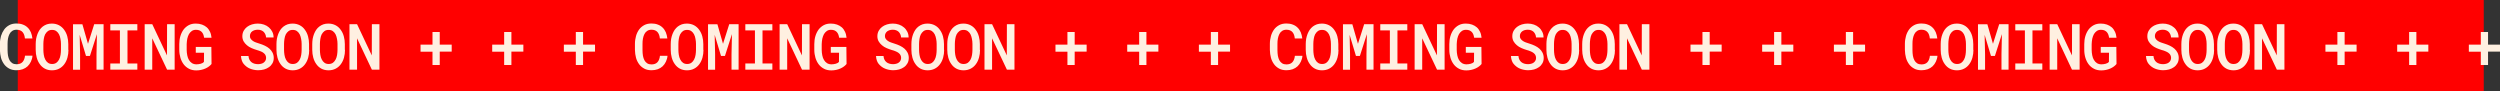 <?xml version="1.0" encoding="utf-8"?>
<!-- Generator: Adobe Illustrator 24.2.3, SVG Export Plug-In . SVG Version: 6.00 Build 0)  -->
<svg version="1.1" id="Layer_1" xmlns="http://www.w3.org/2000/svg" xmlns:xlink="http://www.w3.org/1999/xlink" x="0px" y="0px"
	 viewBox="0 0 2968.8 108.6" style="enable-background:new 0 0 2968.8 108.6;" xml:space="preserve">
<rect x="0" y="0" width="2968.8" height="108.6" fill="#333333" stroke="none"/>
<style type="text/css">
	.st0{fill:#FF0000;}
	.st1{fill:#FFF0E1;}
</style>
<g>
	<rect x="21.1" class="st0" width="2928.4" height="108.6"/>
	<g>
		<path class="st1" d="M38.6,66.1c-0.2,2.6-0.9,5-1.9,7.1c-1,2.1-2.3,4-3.9,5.5s-3.6,2.7-5.8,3.5c-2.2,0.8-4.7,1.2-7.4,1.2
			c-3.3,0-6.2-0.6-8.6-1.9s-4.5-3-6.1-5.2c-1.6-2.2-2.9-4.7-3.7-7.6c-0.8-2.9-1.2-6-1.3-9.4V52c0-3.3,0.5-6.4,1.3-9.3
			C2.1,39.8,3.4,37.2,5,35c1.6-2.2,3.7-3.9,6.1-5.2c2.4-1.3,5.3-1.9,8.5-1.9c2.8,0,5.4,0.4,7.6,1.3c2.2,0.8,4.1,2,5.7,3.6
			c1.6,1.5,2.8,3.4,3.8,5.6c0.9,2.2,1.5,4.7,1.8,7.3h-8.9c-0.1-1.6-0.5-3-0.9-4.3c-0.5-1.3-1.1-2.4-1.9-3.3c-0.8-0.9-1.8-1.6-3-2.1
			c-1.2-0.5-2.6-0.7-4.2-0.7c-2,0-3.7,0.5-5,1.4c-1.4,0.9-2.5,2.1-3.3,3.7c-0.8,1.5-1.4,3.3-1.8,5.4C9.2,47.6,9,49.7,9,52v7.5
			c0,2.3,0.2,4.5,0.5,6.5c0.4,2,0.9,3.8,1.8,5.4c0.8,1.5,1.9,2.7,3.3,3.6c1.4,0.9,3.1,1.3,5.1,1.3c3.1,0,5.5-0.9,7.1-2.7
			c1.6-1.8,2.6-4.3,2.9-7.5H38.6z"/>
		<path class="st1" d="M81.3,59.2c0,3.2-0.4,6.3-1.2,9.2s-2,5.5-3.7,7.8c-1.6,2.2-3.6,4-6.1,5.3c-2.4,1.3-5.3,2-8.6,2
			c-3.2,0-6.1-0.7-8.5-2c-2.4-1.3-4.4-3.1-6-5.4c-1.6-2.2-2.8-4.8-3.6-7.7c-0.8-2.9-1.2-6-1.2-9.2v-6.9c0-2.1,0.2-4.2,0.5-6.2
			c0.4-2,0.9-3.9,1.6-5.7c0.7-1.8,1.6-3.5,2.6-5c1.1-1.5,2.3-2.8,3.7-3.9c1.4-1.1,3-1.9,4.8-2.6c1.8-0.6,3.8-0.9,5.9-0.9
			c3.3,0,6.1,0.7,8.6,2c2.4,1.3,4.5,3.1,6.1,5.4c1.6,2.2,2.9,4.8,3.7,7.8c0.8,2.9,1.2,6,1.2,9.2V59.2z M72.4,52.2c0-2-0.2-4-0.6-6
			c-0.3-2-0.9-3.8-1.7-5.4c-0.8-1.6-1.9-2.8-3.2-3.8c-1.3-1-3-1.5-5.1-1.5c-2,0-3.7,0.5-5,1.5c-1.3,1-2.4,2.3-3.2,3.8
			c-0.8,1.6-1.3,3.4-1.6,5.4c-0.3,2-0.5,4-0.5,6v7c0,2,0.2,4,0.5,6c0.3,2,0.9,3.8,1.7,5.4s1.8,2.9,3.2,3.9c1.3,1,3,1.5,5,1.5
			c2,0,3.7-0.5,5.1-1.5c1.3-1,2.4-2.3,3.2-3.9c0.8-1.6,1.4-3.4,1.7-5.4c0.3-2,0.5-4,0.5-6V52.2z"/>
		<path class="st1" d="M97.8,28.7l6.7,23.3l7.4-23.3H123v54h-8.4V64.2l0.5-23.7l-8.3,25.9h-4.7l-7.5-25l0.5,22.8v18.6h-8.4v-54H97.8
			z"/>
		<path class="st1" d="M131,28.7h32.1v7.4h-11.7v39.3h11.7v7.3H131v-7.3h11.4V36.1H131V28.7z"/>
		<path class="st1" d="M207.4,82.7h-9l-17.6-37.2l0,37.2h-9v-54h9l17.5,37.1l0.1-37.1h9V82.7z"/>
		<path class="st1" d="M251.2,76c-0.9,1.1-2,2.1-3.2,3c-1.2,0.9-2.6,1.7-4.2,2.4c-1.5,0.7-3.2,1.2-5,1.6c-1.8,0.4-3.7,0.6-5.7,0.6
			c-3.2,0-6.1-0.6-8.6-1.9c-2.5-1.3-4.6-3-6.3-5.2c-1.7-2.2-3-4.8-3.9-7.7c-0.9-3-1.4-6.2-1.4-9.6v-6.7c0-3.4,0.4-6.6,1.3-9.6
			s2.2-5.6,3.8-7.8c1.7-2.2,3.7-3.9,6.1-5.2c2.4-1.3,5.2-1.9,8.3-1.9c2.8,0,5.3,0.4,7.5,1.2c2.2,0.8,4.1,1.9,5.7,3.3
			c1.6,1.4,2.8,3.2,3.8,5.3s1.5,4.4,1.8,7h-8.8c-0.2-1.5-0.6-2.8-1-3.9c-0.5-1.2-1.1-2.2-1.9-3c-0.8-0.8-1.8-1.4-2.9-1.9
			c-1.1-0.4-2.5-0.6-4-0.6c-1.9,0-3.5,0.5-4.8,1.4c-1.3,0.9-2.5,2.2-3.4,3.7c-0.9,1.6-1.5,3.4-2,5.5c-0.4,2.1-0.6,4.2-0.7,6.5v6.8
			c0,2.3,0.3,4.4,0.7,6.5c0.4,2.1,1.1,3.9,2,5.4c0.9,1.6,2.1,2.8,3.6,3.8c1.5,0.9,3.2,1.4,5.3,1.4c0.8,0,1.7-0.1,2.6-0.2
			s1.7-0.3,2.5-0.5c0.8-0.2,1.5-0.6,2.2-0.9c0.7-0.4,1.2-0.9,1.6-1.4l0.1-10.8h-9.8v-6.9h18.5L251.2,76z"/>
		<path class="st1" d="M316,68.8c0-1.3-0.3-2.4-0.8-3.4c-0.5-1-1.3-1.8-2.3-2.6s-2.1-1.4-3.5-1.9s-2.8-1.1-4.4-1.5
			c-2.1-0.6-4.2-1.4-6.3-2.3c-2.1-0.9-3.9-2-5.5-3.4c-1.6-1.3-2.9-2.9-3.9-4.6c-1-1.8-1.5-3.8-1.5-6.1c0-2.3,0.5-4.4,1.5-6.3
			c1-1.8,2.3-3.4,4-4.7c1.7-1.3,3.6-2.3,5.9-3c2.2-0.7,4.6-1,7-1c2.6,0,5,0.4,7.3,1.2c2.3,0.8,4.2,1.9,5.9,3.4s3,3.2,4,5.2
			c1,2,1.5,4.2,1.5,6.7h-8.9c-0.1-1.4-0.4-2.6-0.9-3.7c-0.5-1.1-1.1-2.1-1.9-2.9s-1.8-1.4-3-1.9s-2.6-0.7-4.1-0.7
			c-1.3,0-2.6,0.2-3.7,0.5c-1.1,0.3-2.1,0.9-3,1.5s-1.5,1.5-1.9,2.4c-0.5,0.9-0.7,2-0.7,3.2c0,1.3,0.3,2.4,1,3.3s1.5,1.7,2.5,2.4
			c1,0.7,2.2,1.3,3.6,1.8c1.3,0.5,2.8,1,4.2,1.4c2.3,0.7,4.4,1.5,6.5,2.5c2.1,1,3.9,2.2,5.4,3.5s2.8,3,3.7,4.8
			c0.9,1.8,1.4,3.9,1.4,6.2c0,2.4-0.5,4.5-1.5,6.3c-1,1.8-2.4,3.4-4.1,4.6c-1.7,1.2-3.7,2.2-5.9,2.8s-4.6,0.9-7.1,0.9
			c-1.7,0-3.3-0.2-4.9-0.5s-3.2-0.8-4.7-1.4c-1.5-0.6-2.9-1.4-4.2-2.4c-1.3-1-2.4-2.1-3.4-3.3c-1-1.2-1.7-2.6-2.2-4.2
			c-0.5-1.5-0.8-3.2-0.9-5.1h8.9c0.1,1.6,0.5,3.1,1.1,4.3c0.6,1.2,1.4,2.2,2.4,3c1,0.8,2.1,1.4,3.5,1.8s2.8,0.6,4.4,0.6
			c1.3,0,2.6-0.2,3.7-0.5c1.2-0.3,2.2-0.8,3-1.4s1.5-1.4,2-2.3S316,70,316,68.8z"/>
		<path class="st1" d="M367.2,59.2c0,3.2-0.4,6.3-1.2,9.2s-2,5.5-3.7,7.8c-1.6,2.2-3.6,4-6.1,5.3s-5.3,2-8.6,2c-3.2,0-6.1-0.7-8.5-2
			s-4.4-3.1-6-5.4c-1.6-2.2-2.8-4.8-3.6-7.7c-0.8-2.9-1.2-6-1.2-9.2v-6.9c0-2.1,0.2-4.2,0.5-6.2c0.4-2,0.9-3.9,1.6-5.7
			c0.7-1.8,1.6-3.5,2.6-5s2.3-2.8,3.7-3.9c1.4-1.1,3-1.9,4.8-2.6c1.8-0.6,3.8-0.9,5.9-0.9c3.3,0,6.1,0.7,8.6,2s4.5,3.1,6.1,5.4
			c1.6,2.2,2.9,4.8,3.7,7.8c0.8,2.9,1.2,6,1.2,9.2V59.2z M358.2,52.2c0-2-0.2-4-0.6-6s-0.9-3.8-1.7-5.4c-0.8-1.6-1.9-2.8-3.2-3.8
			c-1.3-1-3-1.5-5.1-1.5c-2,0-3.7,0.5-5,1.5c-1.3,1-2.4,2.3-3.2,3.8c-0.8,1.6-1.3,3.4-1.6,5.4c-0.3,2-0.5,4-0.5,6v7c0,2,0.2,4,0.5,6
			c0.3,2,0.9,3.8,1.7,5.4s1.8,2.9,3.2,3.9c1.3,1,3,1.5,5,1.5c2,0,3.7-0.5,5.1-1.5c1.3-1,2.4-2.3,3.2-3.9c0.8-1.6,1.4-3.4,1.7-5.4
			c0.3-2,0.5-4,0.5-6V52.2z"/>
		<path class="st1" d="M409.7,59.2c0,3.2-0.4,6.3-1.2,9.2s-2,5.5-3.7,7.8c-1.6,2.2-3.6,4-6.1,5.3s-5.3,2-8.6,2c-3.2,0-6.1-0.7-8.5-2
			s-4.4-3.1-6-5.4c-1.6-2.2-2.8-4.8-3.6-7.7c-0.8-2.9-1.2-6-1.2-9.2v-6.9c0-2.1,0.2-4.2,0.5-6.2c0.4-2,0.9-3.9,1.6-5.7
			c0.7-1.8,1.6-3.5,2.6-5s2.3-2.8,3.7-3.9c1.4-1.1,3-1.9,4.8-2.6c1.8-0.6,3.8-0.9,5.9-0.9c3.3,0,6.1,0.7,8.6,2s4.5,3.1,6.1,5.4
			c1.6,2.2,2.9,4.8,3.7,7.8c0.8,2.9,1.2,6,1.2,9.2V59.2z M400.8,52.2c0-2-0.2-4-0.6-6s-0.9-3.8-1.7-5.4c-0.8-1.6-1.9-2.8-3.2-3.8
			c-1.3-1-3-1.5-5.1-1.5c-2,0-3.7,0.5-5,1.5c-1.3,1-2.4,2.3-3.2,3.8c-0.8,1.6-1.3,3.4-1.6,5.4c-0.3,2-0.5,4-0.5,6v7c0,2,0.2,4,0.5,6
			c0.3,2,0.9,3.8,1.7,5.4s1.8,2.9,3.2,3.9c1.3,1,3,1.5,5,1.5c2,0,3.7-0.5,5.1-1.5c1.3-1,2.4-2.3,3.2-3.9c0.8-1.6,1.4-3.4,1.7-5.4
			c0.3-2,0.5-4,0.5-6V52.2z"/>
		<path class="st1" d="M450.6,82.7h-9l-17.6-37.2l0,37.2h-9v-54h9l17.5,37.1l0.1-37.1h9V82.7z"/>
		<path class="st1" d="M522.2,53h14.2v8.3h-14.2v15.9h-8.6V61.4h-14.2V53h14.2V38h8.6V53z"/>
		<path class="st1" d="M607.3,53h14.2v8.3h-14.2v15.9h-8.6V61.4h-14.2V53h14.2V38h8.6V53z"/>
		<path class="st1" d="M692.4,53h14.2v8.3h-14.2v15.9h-8.6V61.4h-14.2V53h14.2V38h8.6V53z"/>
		<path class="st1" d="M792.7,66.1c-0.2,2.6-0.9,5-1.9,7.1c-1,2.1-2.3,4-3.9,5.5s-3.6,2.7-5.8,3.5c-2.2,0.8-4.7,1.2-7.4,1.2
			c-3.3,0-6.2-0.6-8.6-1.9s-4.5-3-6.1-5.2c-1.6-2.2-2.9-4.7-3.7-7.6c-0.8-2.9-1.2-6-1.3-9.4V52c0-3.3,0.5-6.4,1.3-9.3
			c0.8-2.9,2.1-5.5,3.7-7.7c1.6-2.2,3.7-3.9,6.1-5.2c2.4-1.3,5.3-1.9,8.5-1.9c2.8,0,5.4,0.4,7.6,1.3c2.2,0.8,4.1,2,5.7,3.6
			c1.6,1.5,2.8,3.4,3.8,5.6c0.9,2.2,1.5,4.7,1.8,7.3h-8.9c-0.1-1.6-0.5-3-0.9-4.3c-0.5-1.3-1.1-2.4-1.9-3.3c-0.8-0.9-1.8-1.6-3-2.1
			c-1.2-0.5-2.6-0.7-4.2-0.7c-2,0-3.7,0.5-5,1.4c-1.4,0.9-2.5,2.1-3.3,3.7c-0.8,1.5-1.4,3.3-1.8,5.4c-0.4,2-0.5,4.2-0.5,6.4v7.5
			c0,2.3,0.2,4.5,0.5,6.5c0.4,2,0.9,3.8,1.8,5.4c0.8,1.5,1.9,2.7,3.3,3.6c1.4,0.9,3.1,1.3,5.1,1.3c3.1,0,5.5-0.9,7.1-2.7
			c1.6-1.8,2.6-4.3,2.9-7.5H792.7z"/>
		<path class="st1" d="M835.4,59.2c0,3.2-0.4,6.3-1.2,9.2s-2,5.5-3.7,7.8c-1.6,2.2-3.6,4-6.1,5.3c-2.4,1.3-5.3,2-8.6,2
			c-3.2,0-6.1-0.7-8.5-2c-2.4-1.3-4.4-3.1-6-5.4c-1.6-2.2-2.8-4.8-3.6-7.7c-0.8-2.9-1.2-6-1.2-9.2v-6.9c0-2.1,0.2-4.2,0.5-6.2
			c0.4-2,0.9-3.9,1.6-5.7c0.7-1.8,1.6-3.5,2.6-5c1.1-1.5,2.3-2.8,3.7-3.9c1.4-1.1,3-1.9,4.8-2.6c1.8-0.6,3.8-0.9,5.9-0.9
			c3.3,0,6.1,0.7,8.6,2c2.4,1.3,4.5,3.1,6.1,5.4c1.6,2.2,2.9,4.8,3.7,7.8c0.8,2.9,1.2,6,1.2,9.2V59.2z M826.5,52.2c0-2-0.2-4-0.6-6
			c-0.3-2-0.9-3.8-1.7-5.4c-0.8-1.6-1.9-2.8-3.2-3.8c-1.3-1-3-1.5-5.1-1.5c-2,0-3.7,0.5-5,1.5c-1.3,1-2.4,2.3-3.2,3.8
			c-0.8,1.6-1.3,3.4-1.6,5.4c-0.3,2-0.5,4-0.5,6v7c0,2,0.2,4,0.5,6c0.3,2,0.9,3.8,1.7,5.4s1.8,2.9,3.2,3.9c1.3,1,3,1.5,5,1.5
			c2,0,3.7-0.5,5.1-1.5c1.3-1,2.4-2.3,3.2-3.9c0.8-1.6,1.4-3.4,1.7-5.4c0.3-2,0.5-4,0.5-6V52.2z"/>
		<path class="st1" d="M851.9,28.7l6.7,23.3l7.4-23.3h11.1v54h-8.4V64.2l0.5-23.7l-8.3,25.9h-4.7l-7.5-25l0.5,22.8v18.6h-8.4v-54
			H851.9z"/>
		<path class="st1" d="M885.1,28.7h32.1v7.4h-11.7v39.3h11.7v7.3h-32.1v-7.3h11.4V36.1h-11.4V28.7z"/>
		<path class="st1" d="M961.4,82.7h-9l-17.6-37.2l0,37.2h-9v-54h9l17.5,37.1l0.1-37.1h9V82.7z"/>
		<path class="st1" d="M1005.3,76c-0.9,1.1-2,2.1-3.2,3c-1.2,0.9-2.6,1.7-4.2,2.4c-1.5,0.7-3.2,1.2-5,1.6c-1.8,0.4-3.7,0.6-5.7,0.6
			c-3.2,0-6.1-0.6-8.6-1.9c-2.5-1.3-4.6-3-6.3-5.2c-1.7-2.2-3-4.8-3.9-7.7c-0.9-3-1.4-6.2-1.4-9.6v-6.7c0-3.4,0.4-6.6,1.3-9.6
			s2.2-5.6,3.8-7.8c1.7-2.2,3.7-3.9,6.1-5.2c2.4-1.3,5.2-1.9,8.3-1.9c2.8,0,5.3,0.4,7.5,1.2c2.2,0.8,4.1,1.9,5.7,3.3
			c1.6,1.4,2.8,3.2,3.8,5.3s1.5,4.4,1.8,7h-8.8c-0.2-1.5-0.6-2.8-1-3.9c-0.5-1.2-1.1-2.2-1.9-3c-0.8-0.8-1.8-1.4-2.9-1.9
			c-1.1-0.4-2.5-0.6-4-0.6c-1.9,0-3.5,0.5-4.8,1.4c-1.3,0.9-2.5,2.2-3.4,3.7c-0.9,1.6-1.5,3.4-2,5.5c-0.4,2.1-0.6,4.2-0.7,6.5v6.8
			c0,2.3,0.3,4.4,0.7,6.5c0.4,2.1,1.1,3.9,2,5.4c0.9,1.6,2.1,2.8,3.6,3.8c1.5,0.9,3.2,1.4,5.3,1.4c0.8,0,1.7-0.1,2.6-0.2
			s1.7-0.3,2.5-0.5c0.8-0.2,1.5-0.6,2.2-0.9c0.7-0.4,1.2-0.9,1.6-1.4l0.1-10.8h-9.8v-6.9h18.5L1005.3,76z"/>
		<path class="st1" d="M1070.1,68.8c0-1.3-0.3-2.4-0.8-3.4c-0.5-1-1.3-1.8-2.3-2.6c-1-0.7-2.1-1.4-3.5-1.9c-1.3-0.6-2.8-1.1-4.4-1.5
			c-2.1-0.6-4.2-1.4-6.3-2.3c-2.1-0.9-3.9-2-5.5-3.4c-1.6-1.3-2.9-2.9-3.9-4.6c-1-1.8-1.5-3.8-1.5-6.1c0-2.3,0.5-4.4,1.5-6.3
			c1-1.8,2.3-3.4,4-4.7c1.7-1.3,3.6-2.3,5.9-3c2.2-0.7,4.6-1,7-1c2.6,0,5,0.4,7.3,1.2c2.3,0.8,4.2,1.9,5.9,3.4c1.7,1.4,3,3.2,4,5.2
			c1,2,1.5,4.2,1.5,6.7h-8.9c-0.1-1.4-0.4-2.6-0.9-3.7c-0.5-1.1-1.1-2.1-1.9-2.9c-0.8-0.8-1.8-1.4-3-1.9s-2.6-0.7-4.1-0.7
			c-1.3,0-2.6,0.2-3.7,0.5c-1.1,0.3-2.1,0.9-3,1.5c-0.8,0.7-1.5,1.5-1.9,2.4c-0.5,0.9-0.7,2-0.7,3.2c0,1.3,0.3,2.4,1,3.3
			c0.6,0.9,1.5,1.7,2.5,2.4c1,0.7,2.2,1.3,3.6,1.8c1.3,0.5,2.8,1,4.2,1.4c2.3,0.7,4.4,1.5,6.5,2.5c2.1,1,3.9,2.2,5.4,3.5
			s2.8,3,3.7,4.8c0.9,1.8,1.4,3.9,1.4,6.2c0,2.4-0.5,4.5-1.5,6.3c-1,1.8-2.4,3.4-4.1,4.6c-1.7,1.2-3.7,2.2-5.9,2.8
			c-2.3,0.6-4.6,0.9-7.1,0.9c-1.7,0-3.3-0.2-4.9-0.5s-3.2-0.8-4.7-1.4c-1.5-0.6-2.9-1.4-4.2-2.4c-1.3-1-2.4-2.1-3.4-3.3
			c-1-1.2-1.7-2.6-2.2-4.2c-0.5-1.5-0.8-3.2-0.9-5.1h8.9c0.1,1.6,0.5,3.1,1.1,4.3c0.6,1.2,1.4,2.2,2.4,3c1,0.8,2.1,1.4,3.5,1.8
			c1.3,0.4,2.8,0.6,4.4,0.6c1.3,0,2.6-0.2,3.7-0.5c1.2-0.3,2.2-0.8,3-1.4c0.9-0.6,1.5-1.4,2-2.3C1069.8,71,1070.1,70,1070.1,68.8z"
			/>
		<path class="st1" d="M1121.2,59.2c0,3.2-0.4,6.3-1.2,9.2s-2,5.5-3.7,7.8c-1.6,2.2-3.6,4-6.1,5.3s-5.3,2-8.6,2
			c-3.2,0-6.1-0.7-8.5-2s-4.4-3.1-6-5.4c-1.6-2.2-2.8-4.8-3.6-7.7c-0.8-2.9-1.2-6-1.2-9.2v-6.9c0-2.1,0.2-4.2,0.5-6.2
			c0.4-2,0.9-3.9,1.6-5.7c0.7-1.8,1.6-3.5,2.6-5s2.3-2.8,3.7-3.9c1.4-1.1,3-1.9,4.8-2.6c1.8-0.6,3.8-0.9,5.9-0.9
			c3.3,0,6.1,0.7,8.6,2s4.5,3.1,6.1,5.4c1.6,2.2,2.9,4.8,3.7,7.8c0.8,2.9,1.2,6,1.2,9.2V59.2z M1112.3,52.2c0-2-0.2-4-0.6-6
			s-0.9-3.8-1.7-5.4c-0.8-1.6-1.9-2.8-3.2-3.8c-1.3-1-3-1.5-5.1-1.5c-2,0-3.7,0.5-5,1.5c-1.3,1-2.4,2.3-3.2,3.8
			c-0.8,1.6-1.3,3.4-1.6,5.4c-0.3,2-0.5,4-0.5,6v7c0,2,0.2,4,0.5,6c0.3,2,0.9,3.8,1.7,5.4s1.8,2.9,3.2,3.9c1.3,1,3,1.5,5,1.5
			c2,0,3.7-0.5,5.1-1.5c1.3-1,2.4-2.3,3.2-3.9c0.8-1.6,1.4-3.4,1.7-5.4c0.3-2,0.5-4,0.5-6V52.2z"/>
		<path class="st1" d="M1163.8,59.2c0,3.2-0.4,6.3-1.2,9.2s-2,5.5-3.7,7.8c-1.6,2.2-3.6,4-6.1,5.3s-5.3,2-8.6,2
			c-3.2,0-6.1-0.7-8.5-2s-4.4-3.1-6-5.4c-1.6-2.2-2.8-4.8-3.6-7.7c-0.8-2.9-1.2-6-1.2-9.2v-6.9c0-2.1,0.2-4.2,0.5-6.2
			c0.4-2,0.9-3.9,1.6-5.7c0.7-1.8,1.6-3.5,2.6-5s2.3-2.8,3.7-3.9c1.4-1.1,3-1.9,4.8-2.6c1.8-0.6,3.8-0.9,5.9-0.9
			c3.3,0,6.1,0.7,8.6,2s4.5,3.1,6.1,5.4c1.6,2.2,2.9,4.8,3.7,7.8c0.8,2.9,1.2,6,1.2,9.2V59.2z M1154.8,52.2c0-2-0.2-4-0.6-6
			s-0.9-3.8-1.7-5.4c-0.8-1.6-1.9-2.8-3.2-3.8c-1.3-1-3-1.5-5.1-1.5c-2,0-3.7,0.5-5,1.5c-1.3,1-2.4,2.3-3.2,3.8
			c-0.8,1.6-1.3,3.4-1.6,5.4c-0.3,2-0.5,4-0.5,6v7c0,2,0.2,4,0.5,6c0.3,2,0.9,3.8,1.7,5.4s1.8,2.9,3.2,3.9c1.3,1,3,1.5,5,1.5
			c2,0,3.7-0.5,5.1-1.5c1.3-1,2.4-2.3,3.2-3.9c0.8-1.6,1.4-3.4,1.7-5.4c0.3-2,0.5-4,0.5-6V52.2z"/>
		<path class="st1" d="M1204.7,82.7h-9l-17.6-37.2l0,37.2h-9v-54h9l17.5,37.1l0.1-37.1h9V82.7z"/>
		<path class="st1" d="M1276.2,53h14.2v8.3h-14.2v15.9h-8.6V61.4h-14.2V53h14.2V38h8.6V53z"/>
		<path class="st1" d="M1361.4,53h14.2v8.3h-14.2v15.9h-8.6V61.4h-14.2V53h14.2V38h8.6V53z"/>
		<path class="st1" d="M1446.5,53h14.2v8.3h-14.2v15.9h-8.6V61.4h-14.2V53h14.2V38h8.6V53z"/>
		<path class="st1" d="M1546.7,66.1c-0.2,2.6-0.9,5-1.9,7.1c-1,2.1-2.3,4-3.9,5.5s-3.6,2.7-5.8,3.5c-2.2,0.8-4.7,1.2-7.4,1.2
			c-3.3,0-6.2-0.6-8.6-1.9s-4.5-3-6.1-5.2c-1.6-2.2-2.9-4.7-3.7-7.6c-0.8-2.9-1.2-6-1.3-9.4V52c0-3.3,0.5-6.4,1.3-9.3
			c0.8-2.9,2.1-5.5,3.7-7.7c1.6-2.2,3.7-3.9,6.1-5.2c2.4-1.3,5.3-1.9,8.5-1.9c2.8,0,5.4,0.4,7.6,1.3c2.2,0.8,4.1,2,5.7,3.6
			c1.6,1.5,2.8,3.4,3.8,5.6c0.9,2.2,1.5,4.7,1.8,7.3h-8.9c-0.1-1.6-0.5-3-0.9-4.3c-0.5-1.3-1.1-2.4-1.9-3.3c-0.8-0.9-1.8-1.6-3-2.1
			c-1.2-0.5-2.6-0.7-4.2-0.7c-2,0-3.7,0.5-5,1.4c-1.4,0.9-2.5,2.1-3.3,3.7c-0.8,1.5-1.4,3.3-1.8,5.4c-0.4,2-0.5,4.2-0.5,6.4v7.5
			c0,2.3,0.2,4.5,0.5,6.5c0.4,2,0.9,3.8,1.8,5.4c0.8,1.5,1.9,2.7,3.3,3.6c1.4,0.9,3.1,1.3,5.1,1.3c3.1,0,5.5-0.9,7.1-2.7
			c1.6-1.8,2.6-4.3,2.9-7.5H1546.7z"/>
		<path class="st1" d="M1589.5,59.2c0,3.2-0.4,6.3-1.2,9.2s-2,5.5-3.7,7.8c-1.6,2.2-3.6,4-6.1,5.3c-2.4,1.3-5.3,2-8.6,2
			c-3.2,0-6.1-0.7-8.5-2c-2.4-1.3-4.4-3.1-6-5.4c-1.6-2.2-2.8-4.8-3.6-7.7c-0.8-2.9-1.2-6-1.2-9.2v-6.9c0-2.1,0.2-4.2,0.5-6.2
			c0.4-2,0.9-3.9,1.6-5.7c0.7-1.8,1.6-3.5,2.6-5c1.1-1.5,2.3-2.8,3.7-3.9c1.4-1.1,3-1.9,4.8-2.6c1.8-0.6,3.8-0.9,5.9-0.9
			c3.3,0,6.1,0.7,8.6,2c2.4,1.3,4.5,3.1,6.1,5.4c1.6,2.2,2.9,4.8,3.7,7.8c0.8,2.9,1.2,6,1.2,9.2V59.2z M1580.5,52.2c0-2-0.2-4-0.6-6
			c-0.3-2-0.9-3.8-1.7-5.4c-0.8-1.6-1.9-2.8-3.2-3.8c-1.3-1-3-1.5-5.1-1.5c-2,0-3.7,0.5-5,1.5c-1.3,1-2.4,2.3-3.2,3.8
			c-0.8,1.6-1.3,3.4-1.6,5.4c-0.3,2-0.5,4-0.5,6v7c0,2,0.2,4,0.5,6c0.3,2,0.9,3.8,1.7,5.4s1.8,2.9,3.2,3.9c1.3,1,3,1.5,5,1.5
			c2,0,3.7-0.5,5.1-1.5c1.3-1,2.4-2.3,3.2-3.9c0.8-1.6,1.4-3.4,1.7-5.4c0.3-2,0.5-4,0.5-6V52.2z"/>
		<path class="st1" d="M1605.9,28.7l6.7,23.3l7.4-23.3h11.1v54h-8.4V64.2l0.5-23.7l-8.3,25.9h-4.7l-7.5-25l0.5,22.8v18.6h-8.4v-54
			H1605.9z"/>
		<path class="st1" d="M1639.1,28.7h32.1v7.4h-11.7v39.3h11.7v7.3h-32.1v-7.3h11.4V36.1h-11.4V28.7z"/>
		<path class="st1" d="M1715.5,82.7h-9l-17.6-37.2l0,37.2h-9v-54h9l17.5,37.1l0.1-37.1h9V82.7z"/>
		<path class="st1" d="M1759.4,76c-0.9,1.1-2,2.1-3.2,3c-1.2,0.9-2.6,1.7-4.2,2.4c-1.5,0.7-3.2,1.2-5,1.6c-1.8,0.4-3.7,0.6-5.7,0.6
			c-3.2,0-6.1-0.6-8.6-1.9c-2.5-1.3-4.6-3-6.3-5.2c-1.7-2.2-3-4.8-3.9-7.7c-0.9-3-1.4-6.2-1.4-9.6v-6.7c0-3.4,0.4-6.6,1.3-9.6
			s2.2-5.6,3.8-7.8c1.7-2.2,3.7-3.9,6.1-5.2c2.4-1.3,5.2-1.9,8.3-1.9c2.8,0,5.3,0.4,7.5,1.2c2.2,0.8,4.1,1.9,5.7,3.3
			c1.6,1.4,2.8,3.2,3.8,5.3s1.5,4.4,1.8,7h-8.8c-0.2-1.5-0.6-2.8-1-3.9c-0.5-1.2-1.1-2.2-1.9-3c-0.8-0.8-1.8-1.4-2.9-1.9
			c-1.1-0.4-2.5-0.6-4-0.6c-1.9,0-3.5,0.5-4.8,1.4c-1.3,0.9-2.5,2.2-3.4,3.7c-0.9,1.6-1.5,3.4-2,5.5c-0.4,2.1-0.6,4.2-0.7,6.5v6.8
			c0,2.3,0.3,4.4,0.7,6.5c0.4,2.1,1.1,3.9,2,5.4c0.9,1.6,2.1,2.8,3.6,3.8c1.5,0.9,3.2,1.4,5.3,1.4c0.8,0,1.7-0.1,2.6-0.2
			s1.7-0.3,2.5-0.5c0.8-0.2,1.5-0.6,2.2-0.9c0.7-0.4,1.2-0.9,1.6-1.4l0.1-10.8h-9.8v-6.9h18.5L1759.4,76z"/>
		<path class="st1" d="M1824.1,68.8c0-1.3-0.3-2.4-0.8-3.4c-0.5-1-1.3-1.8-2.3-2.6c-1-0.7-2.1-1.4-3.5-1.9c-1.3-0.6-2.8-1.1-4.4-1.5
			c-2.1-0.6-4.2-1.4-6.3-2.3c-2.1-0.9-3.9-2-5.5-3.4c-1.6-1.3-2.9-2.9-3.9-4.6c-1-1.8-1.5-3.8-1.5-6.1c0-2.3,0.5-4.4,1.5-6.3
			c1-1.8,2.3-3.4,4-4.7c1.7-1.3,3.6-2.3,5.9-3c2.2-0.7,4.6-1,7-1c2.6,0,5,0.4,7.3,1.2c2.3,0.8,4.2,1.9,5.9,3.4c1.7,1.4,3,3.2,4,5.2
			c1,2,1.5,4.2,1.5,6.7h-8.9c-0.1-1.4-0.4-2.6-0.9-3.7c-0.5-1.1-1.1-2.1-1.9-2.9c-0.8-0.8-1.8-1.4-3-1.9s-2.6-0.7-4.1-0.7
			c-1.3,0-2.6,0.2-3.7,0.5c-1.1,0.3-2.1,0.9-3,1.5c-0.8,0.7-1.5,1.5-1.9,2.4c-0.5,0.9-0.7,2-0.7,3.2c0,1.3,0.3,2.4,1,3.3
			c0.6,0.9,1.5,1.7,2.5,2.4c1,0.7,2.2,1.3,3.6,1.8c1.3,0.5,2.8,1,4.2,1.4c2.3,0.7,4.4,1.5,6.5,2.5c2.1,1,3.9,2.2,5.4,3.5
			s2.8,3,3.7,4.8c0.9,1.8,1.4,3.9,1.4,6.2c0,2.4-0.5,4.5-1.5,6.3c-1,1.8-2.4,3.4-4.1,4.6c-1.7,1.2-3.7,2.2-5.9,2.8
			c-2.3,0.6-4.6,0.9-7.1,0.9c-1.7,0-3.3-0.2-4.9-0.5s-3.2-0.8-4.7-1.4c-1.5-0.6-2.9-1.4-4.2-2.4c-1.3-1-2.4-2.1-3.4-3.3
			c-1-1.2-1.7-2.6-2.2-4.2c-0.5-1.5-0.8-3.2-0.9-5.1h8.9c0.1,1.6,0.5,3.1,1.1,4.3c0.6,1.2,1.4,2.2,2.4,3c1,0.8,2.1,1.4,3.5,1.8
			c1.3,0.4,2.8,0.6,4.4,0.6c1.3,0,2.6-0.2,3.7-0.5c1.2-0.3,2.2-0.8,3-1.4c0.9-0.6,1.5-1.4,2-2.3C1823.9,71,1824.1,70,1824.1,68.8z"
			/>
		<path class="st1" d="M1875.3,59.2c0,3.2-0.4,6.3-1.2,9.2s-2,5.5-3.7,7.8c-1.6,2.2-3.6,4-6.1,5.3c-2.4,1.3-5.3,2-8.6,2
			c-3.2,0-6.1-0.7-8.5-2c-2.4-1.3-4.4-3.1-6-5.4c-1.6-2.2-2.8-4.8-3.6-7.7c-0.8-2.9-1.2-6-1.2-9.2v-6.9c0-2.1,0.2-4.2,0.5-6.2
			c0.4-2,0.9-3.9,1.6-5.7c0.7-1.8,1.6-3.5,2.6-5c1.1-1.5,2.3-2.8,3.7-3.9c1.4-1.1,3-1.9,4.8-2.6c1.8-0.6,3.8-0.9,5.9-0.9
			c3.3,0,6.1,0.7,8.6,2c2.4,1.3,4.5,3.1,6.1,5.4c1.6,2.2,2.9,4.8,3.7,7.8c0.8,2.9,1.2,6,1.2,9.2V59.2z M1866.3,52.2c0-2-0.2-4-0.6-6
			c-0.3-2-0.9-3.8-1.7-5.4c-0.8-1.6-1.9-2.8-3.2-3.8c-1.3-1-3-1.5-5.1-1.5c-2,0-3.7,0.5-5,1.5c-1.3,1-2.4,2.3-3.2,3.8
			c-0.8,1.6-1.3,3.4-1.6,5.4c-0.3,2-0.5,4-0.5,6v7c0,2,0.2,4,0.5,6c0.3,2,0.9,3.8,1.7,5.4s1.8,2.9,3.2,3.9c1.3,1,3,1.5,5,1.5
			c2,0,3.7-0.5,5.1-1.5c1.3-1,2.4-2.3,3.2-3.9c0.8-1.6,1.4-3.4,1.7-5.4c0.3-2,0.5-4,0.5-6V52.2z"/>
		<path class="st1" d="M1917.8,59.2c0,3.2-0.4,6.3-1.2,9.2s-2,5.5-3.7,7.8c-1.6,2.2-3.6,4-6.1,5.3c-2.4,1.3-5.3,2-8.6,2
			c-3.2,0-6.1-0.7-8.5-2c-2.4-1.3-4.4-3.1-6-5.4c-1.6-2.2-2.8-4.8-3.6-7.7c-0.8-2.9-1.2-6-1.2-9.2v-6.9c0-2.1,0.2-4.2,0.5-6.2
			c0.4-2,0.9-3.9,1.6-5.7c0.7-1.8,1.6-3.5,2.6-5c1.1-1.5,2.3-2.8,3.7-3.9c1.4-1.1,3-1.9,4.8-2.6c1.8-0.6,3.8-0.9,5.9-0.9
			c3.3,0,6.1,0.7,8.6,2c2.4,1.3,4.5,3.1,6.1,5.4c1.6,2.2,2.9,4.8,3.7,7.8c0.8,2.9,1.2,6,1.2,9.2V59.2z M1908.9,52.2c0-2-0.2-4-0.6-6
			c-0.3-2-0.9-3.8-1.7-5.4c-0.8-1.6-1.9-2.8-3.2-3.8c-1.3-1-3-1.5-5.1-1.5c-2,0-3.7,0.5-5,1.5c-1.3,1-2.4,2.3-3.2,3.8
			c-0.8,1.6-1.3,3.4-1.6,5.4c-0.3,2-0.5,4-0.5,6v7c0,2,0.2,4,0.5,6c0.3,2,0.9,3.8,1.7,5.4s1.8,2.9,3.2,3.9c1.3,1,3,1.5,5,1.5
			c2,0,3.7-0.5,5.1-1.5c1.3-1,2.4-2.3,3.2-3.9c0.8-1.6,1.4-3.4,1.7-5.4c0.3-2,0.5-4,0.5-6V52.2z"/>
		<path class="st1" d="M1958.7,82.7h-9l-17.6-37.2l0,37.2h-9v-54h9l17.5,37.1l0.1-37.1h9V82.7z"/>
		<path class="st1" d="M2030.3,53h14.2v8.3h-14.2v15.9h-8.6V61.4h-14.2V53h14.2V38h8.6V53z"/>
		<path class="st1" d="M2115.4,53h14.2v8.3h-14.2v15.9h-8.6V61.4h-14.2V53h14.2V38h8.6V53z"/>
		<path class="st1" d="M2200.6,53h14.2v8.3h-14.2v15.9h-8.6V61.4h-14.2V53h14.2V38h8.6V53z"/>
		<path class="st1" d="M2300.8,66.1c-0.2,2.6-0.9,5-1.9,7.1c-1,2.1-2.3,4-3.9,5.5s-3.6,2.7-5.8,3.5s-4.7,1.2-7.4,1.2
			c-3.3,0-6.2-0.6-8.6-1.9s-4.5-3-6.1-5.2c-1.6-2.2-2.9-4.7-3.7-7.6c-0.8-2.9-1.2-6-1.3-9.4V52c0-3.3,0.5-6.4,1.3-9.3
			s2.1-5.5,3.7-7.7s3.7-3.9,6.1-5.2c2.4-1.3,5.3-1.9,8.5-1.9c2.8,0,5.4,0.4,7.6,1.3c2.2,0.8,4.1,2,5.7,3.6c1.6,1.5,2.8,3.4,3.8,5.6
			c0.9,2.2,1.5,4.7,1.8,7.3h-8.9c-0.1-1.6-0.5-3-0.9-4.3s-1.1-2.4-1.9-3.3s-1.8-1.6-3-2.1c-1.2-0.5-2.6-0.7-4.2-0.7
			c-2,0-3.7,0.5-5,1.4c-1.4,0.9-2.5,2.1-3.3,3.7c-0.8,1.5-1.4,3.3-1.8,5.4c-0.4,2-0.5,4.2-0.5,6.4v7.5c0,2.3,0.2,4.5,0.5,6.5
			c0.4,2,0.9,3.8,1.8,5.4c0.8,1.5,1.9,2.7,3.3,3.6s3.1,1.3,5.1,1.3c3.1,0,5.5-0.9,7.1-2.7c1.6-1.8,2.6-4.3,2.9-7.5H2300.8z"/>
		<path class="st1" d="M2343.5,59.2c0,3.2-0.4,6.3-1.2,9.2s-2,5.5-3.7,7.8c-1.6,2.2-3.6,4-6.1,5.3s-5.3,2-8.6,2
			c-3.2,0-6.1-0.7-8.5-2s-4.4-3.1-6-5.4c-1.6-2.2-2.8-4.8-3.6-7.7c-0.8-2.9-1.2-6-1.2-9.2v-6.9c0-2.1,0.2-4.2,0.5-6.2
			c0.4-2,0.9-3.9,1.6-5.7c0.7-1.8,1.6-3.5,2.6-5s2.3-2.8,3.7-3.9c1.4-1.1,3-1.9,4.8-2.6c1.8-0.6,3.8-0.9,5.9-0.9
			c3.3,0,6.1,0.7,8.6,2s4.5,3.1,6.1,5.4c1.6,2.2,2.9,4.8,3.7,7.8c0.8,2.9,1.2,6,1.2,9.2V59.2z M2334.6,52.2c0-2-0.2-4-0.6-6
			s-0.9-3.8-1.7-5.4c-0.8-1.6-1.9-2.8-3.2-3.8c-1.3-1-3-1.5-5.1-1.5c-2,0-3.7,0.5-5,1.5c-1.3,1-2.4,2.3-3.2,3.8
			c-0.8,1.6-1.3,3.4-1.6,5.4c-0.3,2-0.5,4-0.5,6v7c0,2,0.2,4,0.5,6c0.3,2,0.9,3.8,1.7,5.4s1.8,2.9,3.2,3.9c1.3,1,3,1.5,5,1.5
			c2,0,3.7-0.5,5.1-1.5c1.3-1,2.4-2.3,3.2-3.9c0.8-1.6,1.4-3.4,1.7-5.4c0.3-2,0.5-4,0.5-6V52.2z"/>
		<path class="st1" d="M2360,28.7l6.7,23.3l7.4-23.3h11.1v54h-8.4V64.2l0.5-23.7l-8.3,25.9h-4.7l-7.5-25l0.5,22.8v18.6h-8.4v-54
			H2360z"/>
		<path class="st1" d="M2393.2,28.7h32.1v7.4h-11.7v39.3h11.7v7.3h-32.1v-7.3h11.4V36.1h-11.4V28.7z"/>
		<path class="st1" d="M2469.5,82.7h-9L2443,45.5l0,37.2h-9v-54h9l17.5,37.1l0.1-37.1h9V82.7z"/>
		<path class="st1" d="M2513.4,76c-0.9,1.1-2,2.1-3.2,3c-1.2,0.9-2.6,1.7-4.2,2.4s-3.2,1.2-5,1.6s-3.7,0.6-5.7,0.6
			c-3.2,0-6.1-0.6-8.6-1.9s-4.6-3-6.3-5.2s-3-4.8-3.9-7.7s-1.4-6.2-1.4-9.6v-6.7c0-3.4,0.4-6.6,1.3-9.6s2.2-5.6,3.8-7.8
			c1.7-2.2,3.7-3.9,6.1-5.2c2.4-1.3,5.2-1.9,8.3-1.9c2.8,0,5.3,0.4,7.5,1.2c2.2,0.8,4.1,1.9,5.7,3.3s2.8,3.2,3.8,5.3s1.5,4.4,1.8,7
			h-8.8c-0.2-1.5-0.6-2.8-1-3.9c-0.5-1.2-1.1-2.2-1.9-3s-1.8-1.4-2.9-1.9c-1.1-0.4-2.5-0.6-4-0.6c-1.9,0-3.5,0.5-4.8,1.4
			s-2.5,2.2-3.4,3.7c-0.9,1.6-1.5,3.4-2,5.5c-0.4,2.1-0.6,4.2-0.7,6.5v6.8c0,2.3,0.3,4.4,0.7,6.5c0.4,2.1,1.1,3.9,2,5.4
			c0.9,1.6,2.1,2.8,3.6,3.8c1.5,0.9,3.2,1.4,5.3,1.4c0.8,0,1.7-0.1,2.6-0.2s1.7-0.3,2.5-0.5c0.8-0.2,1.5-0.6,2.2-0.9
			c0.7-0.4,1.2-0.9,1.6-1.4l0.1-10.8h-9.8v-6.9h18.5L2513.4,76z"/>
		<path class="st1" d="M2578.2,68.8c0-1.3-0.3-2.4-0.8-3.4c-0.5-1-1.3-1.8-2.3-2.6c-1-0.7-2.1-1.4-3.5-1.9c-1.3-0.6-2.8-1.1-4.4-1.5
			c-2.1-0.6-4.2-1.4-6.3-2.3c-2.1-0.9-3.9-2-5.5-3.4c-1.6-1.3-2.9-2.9-3.9-4.6c-1-1.8-1.5-3.8-1.5-6.1c0-2.3,0.5-4.4,1.5-6.3
			c1-1.8,2.3-3.4,4-4.7c1.7-1.3,3.6-2.3,5.9-3c2.2-0.7,4.6-1,7-1c2.6,0,5,0.4,7.3,1.2c2.3,0.8,4.2,1.9,5.9,3.4c1.7,1.4,3,3.2,4,5.2
			c1,2,1.5,4.2,1.5,6.7h-8.9c-0.1-1.4-0.4-2.6-0.9-3.7c-0.5-1.1-1.1-2.1-1.9-2.9c-0.8-0.8-1.8-1.4-3-1.9s-2.6-0.7-4.1-0.7
			c-1.3,0-2.6,0.2-3.7,0.5c-1.1,0.3-2.1,0.9-3,1.5c-0.8,0.7-1.5,1.5-1.9,2.4c-0.5,0.9-0.7,2-0.7,3.2c0,1.3,0.3,2.4,1,3.3
			c0.6,0.9,1.5,1.7,2.5,2.4c1,0.7,2.2,1.3,3.6,1.8c1.3,0.5,2.8,1,4.2,1.4c2.3,0.7,4.4,1.5,6.5,2.5c2.1,1,3.9,2.2,5.4,3.5
			s2.8,3,3.7,4.8c0.9,1.8,1.4,3.9,1.4,6.2c0,2.4-0.5,4.5-1.5,6.3c-1,1.8-2.4,3.4-4.1,4.6c-1.7,1.2-3.7,2.2-5.9,2.8
			c-2.3,0.6-4.6,0.9-7.1,0.9c-1.7,0-3.3-0.2-4.9-0.5s-3.2-0.8-4.7-1.4c-1.5-0.6-2.9-1.4-4.2-2.4c-1.3-1-2.4-2.1-3.4-3.3
			c-1-1.2-1.7-2.6-2.2-4.2c-0.5-1.5-0.8-3.2-0.9-5.1h8.9c0.1,1.6,0.5,3.1,1.1,4.3c0.6,1.2,1.4,2.2,2.4,3c1,0.8,2.1,1.4,3.5,1.8
			c1.3,0.4,2.8,0.6,4.4,0.6c1.3,0,2.6-0.2,3.7-0.5c1.2-0.3,2.2-0.8,3-1.4c0.9-0.6,1.5-1.4,2-2.3C2577.9,71,2578.2,70,2578.2,68.8z"
			/>
		<path class="st1" d="M2629.3,59.2c0,3.2-0.4,6.3-1.2,9.2s-2,5.5-3.7,7.8c-1.6,2.2-3.6,4-6.1,5.3c-2.4,1.3-5.3,2-8.6,2
			c-3.2,0-6.1-0.7-8.5-2c-2.4-1.3-4.4-3.1-6-5.4c-1.6-2.2-2.8-4.8-3.6-7.7c-0.8-2.9-1.2-6-1.2-9.2v-6.9c0-2.1,0.2-4.2,0.5-6.2
			c0.4-2,0.9-3.9,1.6-5.7c0.7-1.8,1.6-3.5,2.6-5c1.1-1.5,2.3-2.8,3.7-3.9c1.4-1.1,3-1.9,4.8-2.6c1.8-0.6,3.8-0.9,5.9-0.9
			c3.3,0,6.1,0.7,8.6,2c2.4,1.3,4.5,3.1,6.1,5.4c1.6,2.2,2.9,4.8,3.7,7.8c0.8,2.9,1.2,6,1.2,9.2V59.2z M2620.4,52.2c0-2-0.2-4-0.6-6
			c-0.3-2-0.9-3.8-1.7-5.4c-0.8-1.6-1.9-2.8-3.2-3.8c-1.3-1-3-1.5-5.1-1.5c-2,0-3.7,0.5-5,1.5c-1.3,1-2.4,2.3-3.2,3.8
			c-0.8,1.6-1.3,3.4-1.6,5.4c-0.3,2-0.5,4-0.5,6v7c0,2,0.2,4,0.5,6c0.3,2,0.9,3.8,1.7,5.4s1.8,2.9,3.2,3.9c1.3,1,3,1.5,5,1.5
			c2,0,3.7-0.5,5.1-1.5c1.3-1,2.4-2.3,3.2-3.9c0.8-1.6,1.4-3.4,1.7-5.4c0.3-2,0.5-4,0.5-6V52.2z"/>
		<path class="st1" d="M2671.9,59.2c0,3.2-0.4,6.3-1.2,9.2s-2,5.5-3.7,7.8c-1.6,2.2-3.6,4-6.1,5.3c-2.4,1.3-5.3,2-8.6,2
			c-3.2,0-6.1-0.7-8.5-2c-2.4-1.3-4.4-3.1-6-5.4c-1.6-2.2-2.8-4.8-3.6-7.7c-0.8-2.9-1.2-6-1.2-9.2v-6.9c0-2.1,0.2-4.2,0.5-6.2
			c0.4-2,0.9-3.9,1.6-5.7c0.7-1.8,1.6-3.5,2.6-5c1.1-1.5,2.3-2.8,3.7-3.9c1.4-1.1,3-1.9,4.8-2.6c1.8-0.6,3.8-0.9,5.9-0.9
			c3.3,0,6.1,0.7,8.6,2c2.4,1.3,4.5,3.1,6.1,5.4c1.6,2.2,2.9,4.8,3.7,7.8c0.8,2.9,1.2,6,1.2,9.2V59.2z M2662.9,52.2c0-2-0.2-4-0.6-6
			c-0.3-2-0.9-3.8-1.7-5.4c-0.8-1.6-1.9-2.8-3.2-3.8c-1.3-1-3-1.5-5.1-1.5c-2,0-3.7,0.5-5,1.5c-1.3,1-2.4,2.3-3.2,3.8
			c-0.8,1.6-1.3,3.4-1.6,5.4c-0.3,2-0.5,4-0.5,6v7c0,2,0.2,4,0.5,6c0.3,2,0.9,3.8,1.7,5.4s1.8,2.9,3.2,3.9c1.3,1,3,1.5,5,1.5
			c2,0,3.7-0.5,5.1-1.5c1.3-1,2.4-2.3,3.2-3.9c0.8-1.6,1.4-3.4,1.7-5.4c0.3-2,0.5-4,0.5-6V52.2z"/>
		<path class="st1" d="M2712.8,82.7h-9l-17.6-37.2l0,37.2h-9v-54h9l17.5,37.1l0.1-37.1h9V82.7z"/>
		<path class="st1" d="M2784.3,53h14.2v8.3h-14.2v15.9h-8.6V61.4h-14.2V53h14.2V38h8.6V53z"/>
		<path class="st1" d="M2869.5,53h14.2v8.3h-14.2v15.9h-8.6V61.4h-14.2V53h14.2V38h8.6V53z"/>
		<path class="st1" d="M2954.6,53h14.2v8.3h-14.2v15.9h-8.6V61.4h-14.2V53h14.2V38h8.6V53z"/>
	</g>
</g>
</svg>
